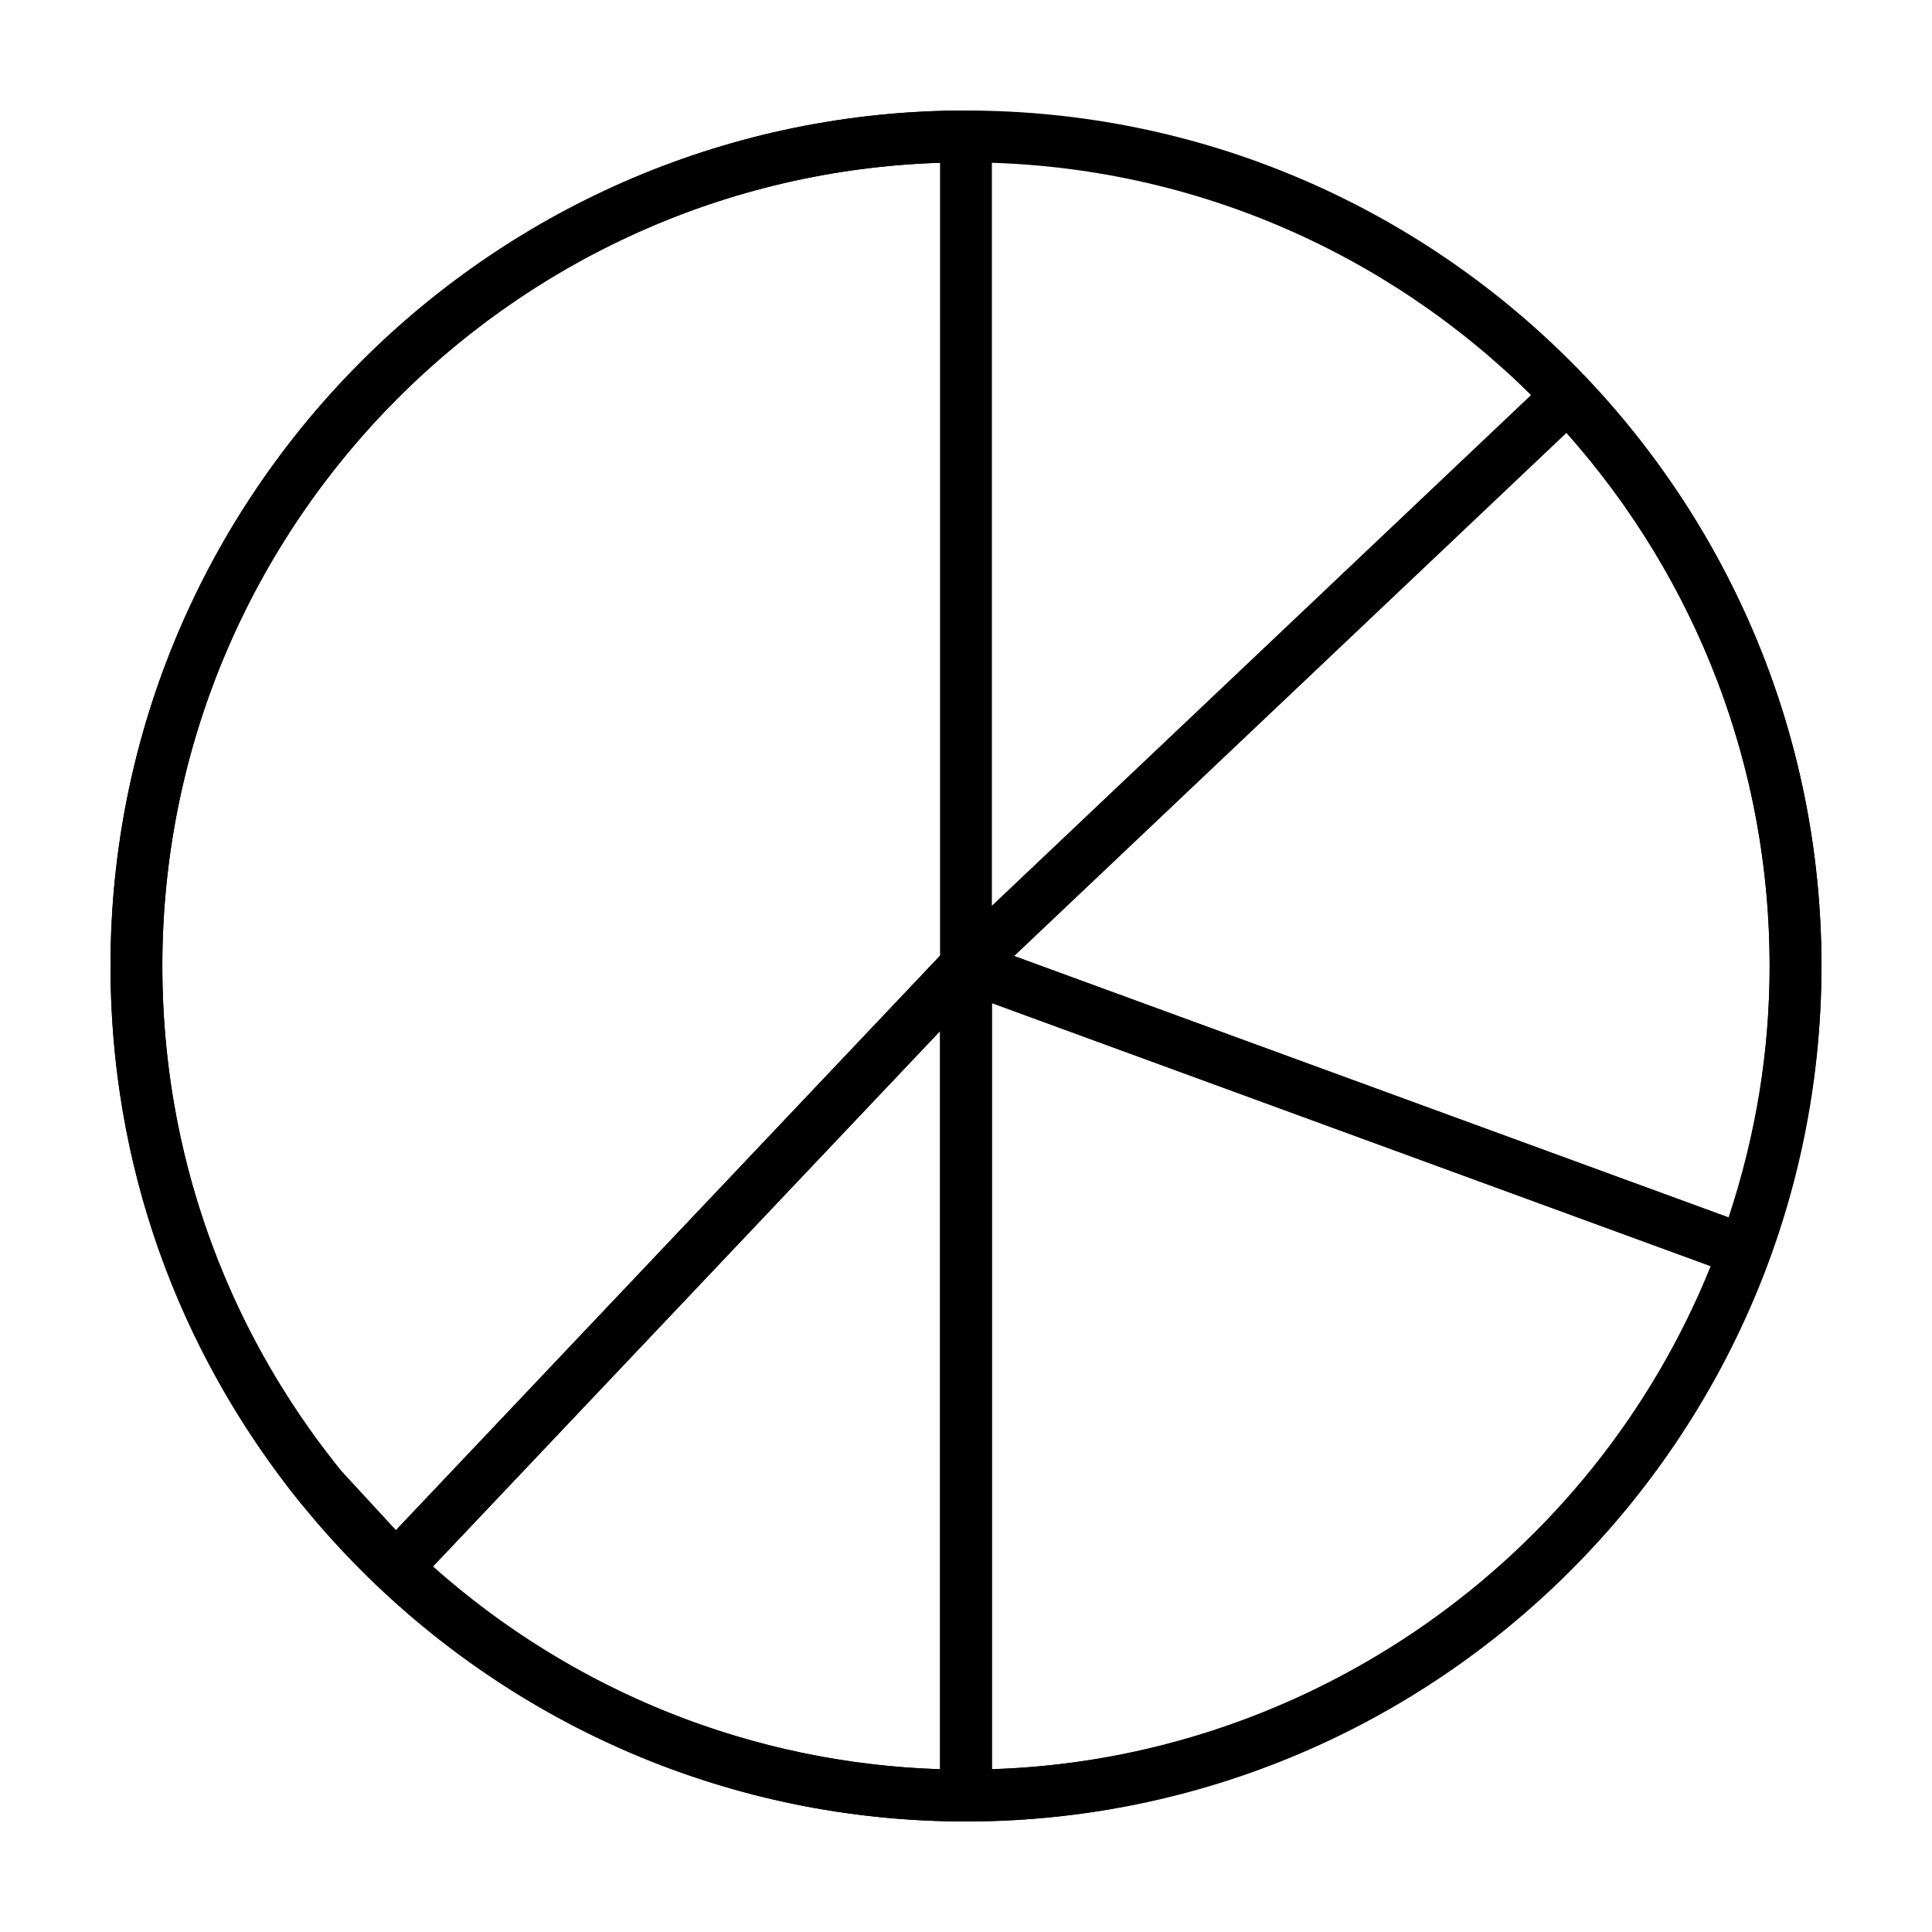 <?xml version="1.0" encoding="UTF-8"?>
<!-- The Best Svg Icon site in the world: iconSvg.co, Visit us! https://iconsvg.co -->
<svg fill="#000000" width="800px" height="800px" version="1.1" viewBox="144 144 512 512" xmlns="http://www.w3.org/2000/svg">
 <g>
  <path d="m400 626.71c-125.01 0-226.71-101.71-226.71-226.71 0-125.01 101.7-226.71 226.71-226.71s226.71 101.71 226.71 226.71c-0.004 125-101.71 226.71-226.71 226.71zm0-439.68c-117.44 0-212.98 95.531-212.98 212.97 0 117.44 95.535 212.97 212.98 212.97 117.44 0 212.97-95.531 212.97-212.97 0-117.44-95.531-212.97-212.97-212.97z"/>
  <path d="m248.95 566.33c-1.676 0-3.356-0.598-4.676-1.832l4.676-5.031-5.059 4.684c-0.16-0.137-0.977-0.902-1.125-1.062l-19.016-20.652c-33.117-41.094-50.469-90.23-50.469-142.44 0-125.01 101.7-226.71 226.71-226.71 3.797 0 6.867 3.074 6.867 6.867v219.85c0 1.758-0.672 3.449-1.883 4.727l-151.05 159.46c-1.352 1.422-3.168 2.148-4.981 2.148zm144.18-379.2c-114.27 3.648-206.11 97.734-206.11 212.87 0 49.039 16.297 95.199 47.133 133.47l14.773 16.027 144.2-152.23-0.004-210.13z"/>
  <path d="m400 626.71c-58.059 0-113.38-22.117-155.76-62.246-2.754-2.621-2.871-6.961-0.262-9.715l151.04-159.48c1.941-2.023 4.934-2.68 7.527-1.664 2.609 1.047 4.324 3.566 4.324 6.387v219.85c0 3.797-3.07 6.867-6.867 6.867zm-141.25-67.574c37.387 33.242 84.637 52.133 134.38 53.727v-195.62z"/>
  <path d="m400 626.71c-3.797 0-6.867-3.074-6.867-6.867v-219.84c0-2.238 1.094-4.348 2.934-5.633 1.844-1.289 4.18-1.598 6.297-0.82l206.26 75.473c1.703 0.629 3.098 1.906 3.863 3.559 0.777 1.664 0.848 3.543 0.227 5.262-32.605 89.039-118.09 148.87-212.71 148.87zm6.867-216.88v203.03c83.859-2.734 159.03-55.348 190.48-133.33z"/>
  <path d="m606.26 482.35c-0.781 0-1.582-0.133-2.363-0.414l-206.26-75.48c-2.231-0.82-3.883-2.742-4.367-5.059-0.484-2.336 0.277-4.75 2.004-6.394l159.46-151.04c1.316-1.25 2.875-1.879 4.914-1.879 1.82 0.055 3.547 0.816 4.797 2.144 40.148 42.395 62.266 97.719 62.266 155.78 0 26.273-4.711 52.453-13.996 77.84-1.016 2.773-3.644 4.508-6.453 4.508zm-193.49-84.988 189.31 69.277c7.234-21.836 10.891-44.215 10.891-66.641 0-52.25-19.078-102.14-53.852-141.27z"/>
 </g>
</svg>